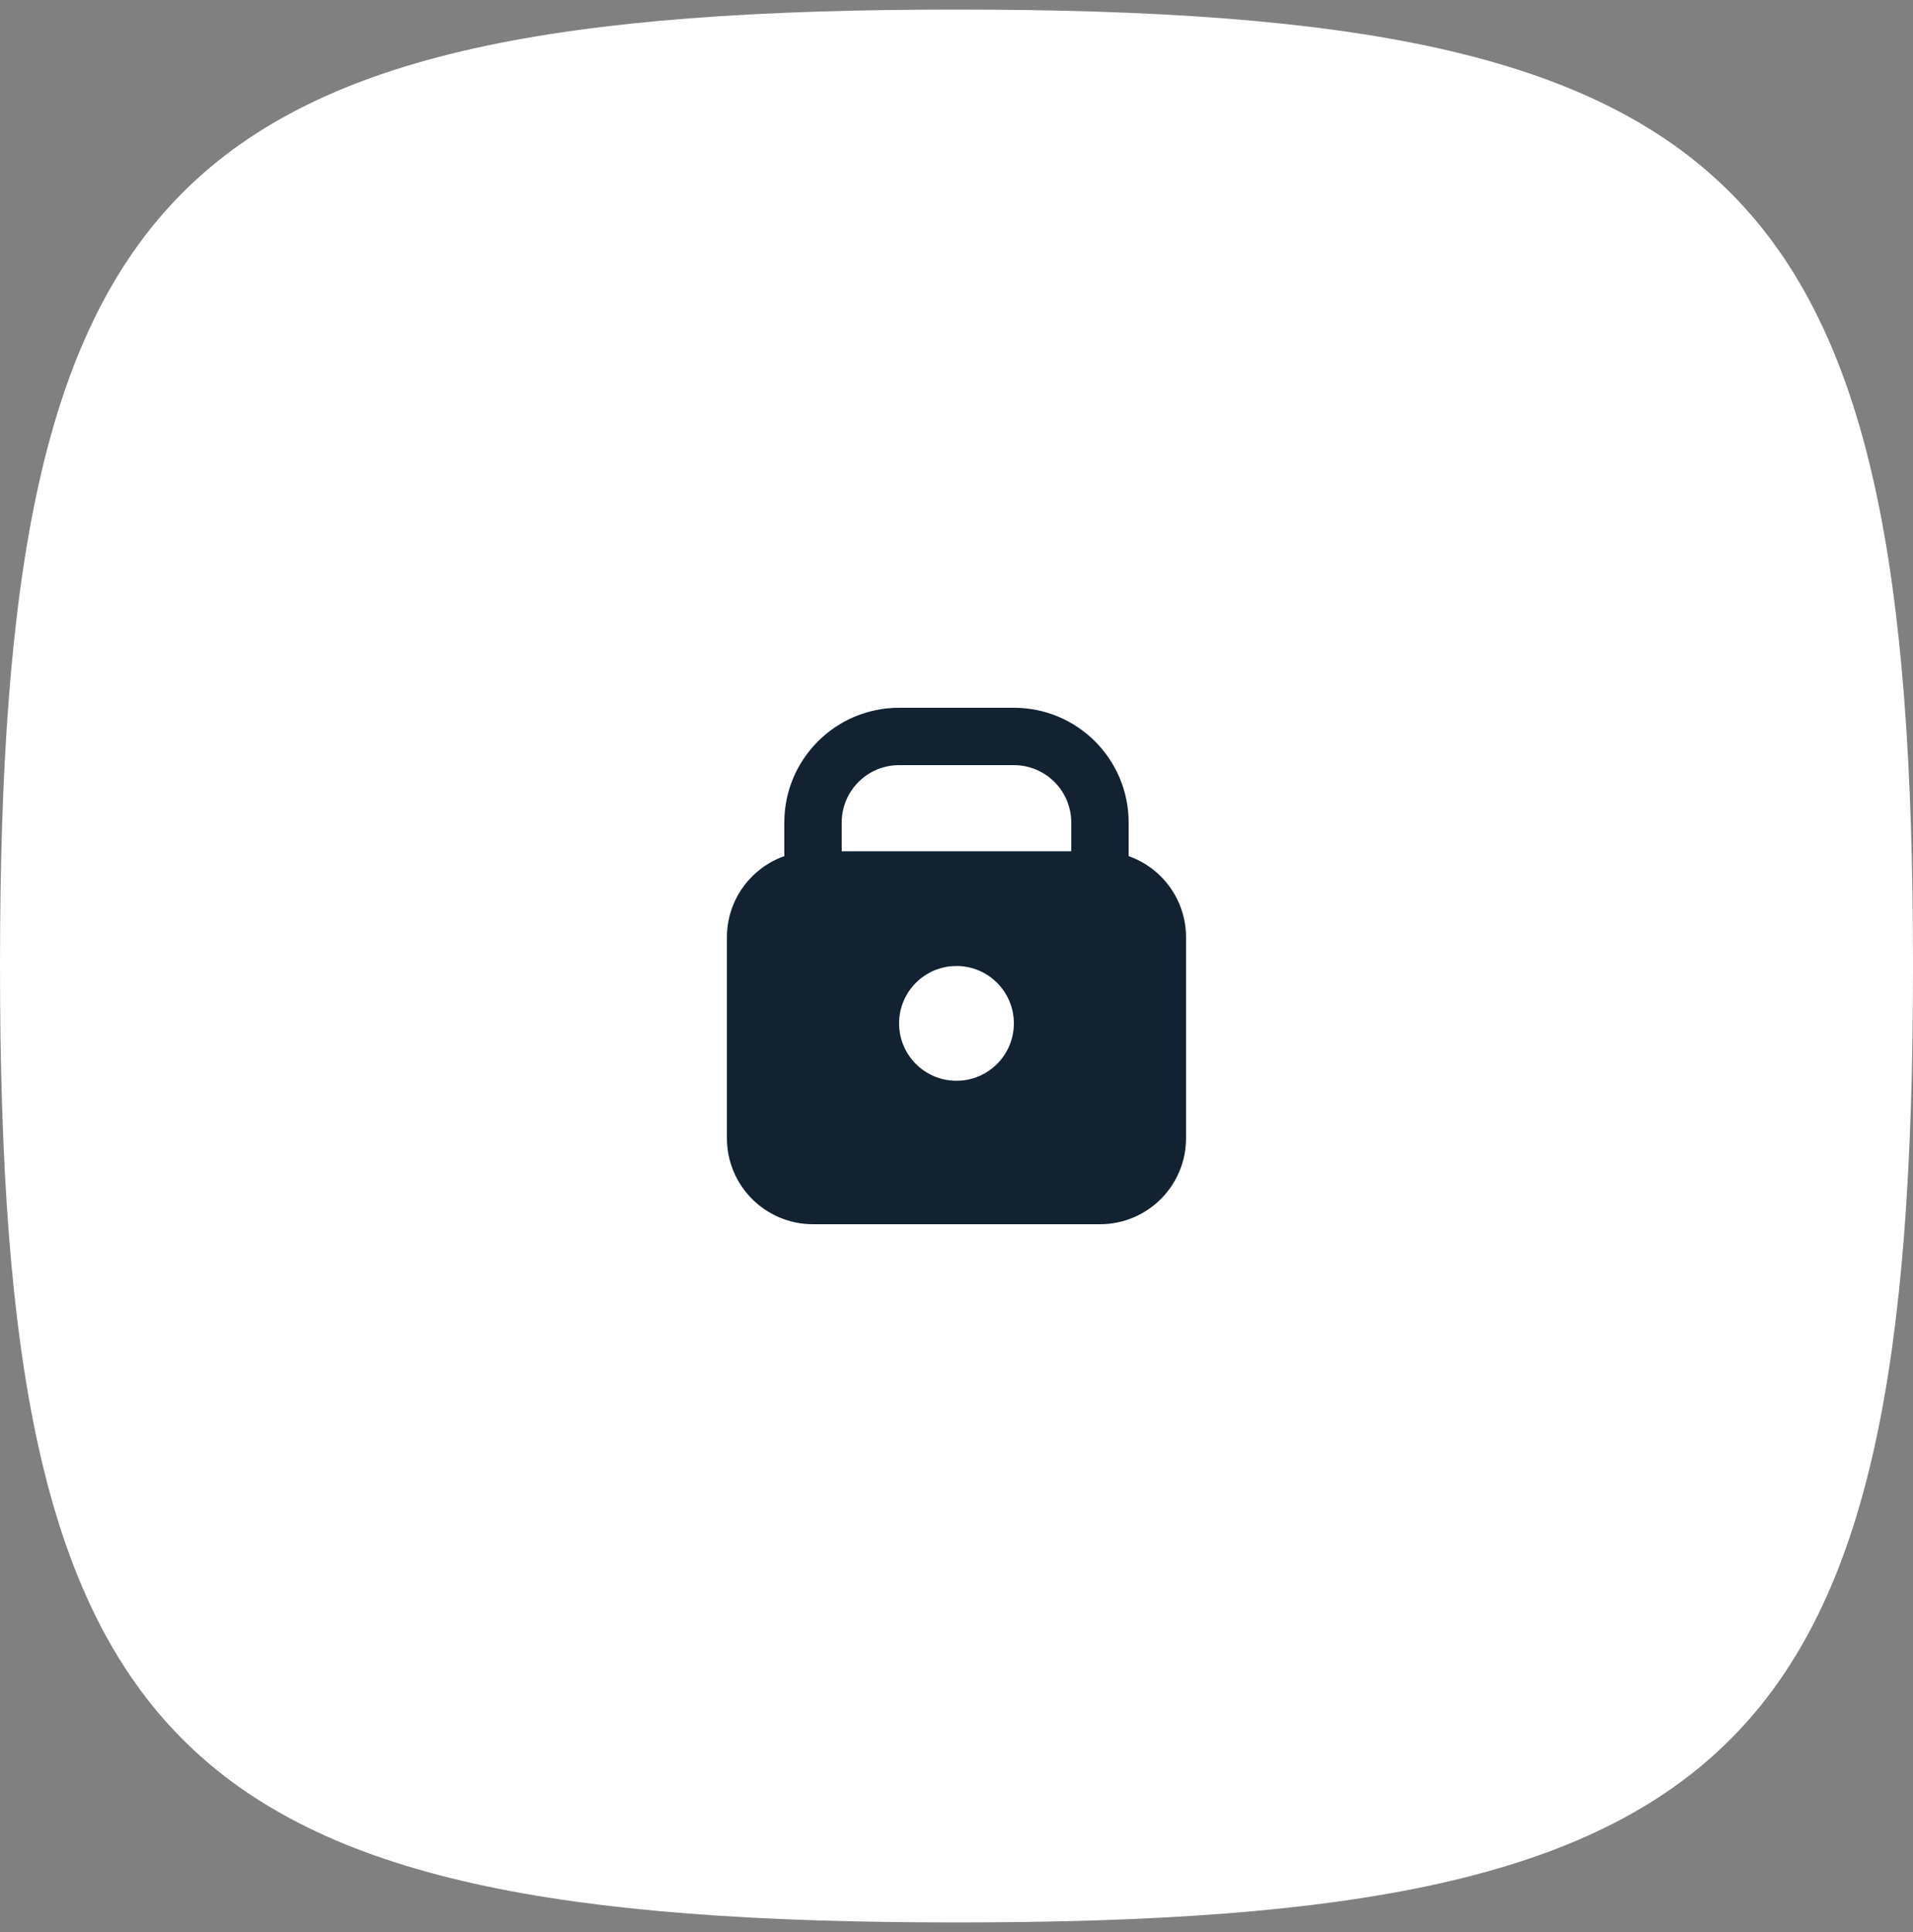 <svg width="100" height="101" viewBox="0 0 100 101" fill="none" xmlns="http://www.w3.org/2000/svg">
<rect x="0" y="0" width="100" height="101" fill="#808080" stroke="none"/>
<path d="M0 50.5C0 9.325 8.825 0.5 50 0.5C91.175 0.5 100 9.325 100 50.5C100 91.675 91.175 100.5 50 100.5C8.825 100.5 0 91.675 0 50.5Z" fill="white"/>
<rect width="36" height="36" transform="translate(32 32.5)" fill="white"/>
<path fill-rule="evenodd" clip-rule="evenodd" d="M40.999 43V44.756C39.251 45.374 37.999 47.041 37.999 49V59.5C37.999 61.986 40.014 64 42.499 64H57.499C59.984 64 61.999 61.986 61.999 59.5V49C61.999 47.041 60.747 45.374 58.999 44.756V43C58.999 39.687 56.313 37 52.999 37H46.999C43.685 37 40.999 39.687 40.999 43ZM52.999 40H46.999C45.342 40 43.999 41.343 43.999 43V44.5H55.999V43C55.999 41.343 54.656 40 52.999 40ZM49.999 56.5C51.656 56.5 52.999 55.157 52.999 53.5C52.999 51.843 51.656 50.5 49.999 50.5C48.342 50.5 46.999 51.843 46.999 53.5C46.999 55.157 48.342 56.5 49.999 56.5Z" fill="#122231"/>
</svg>

